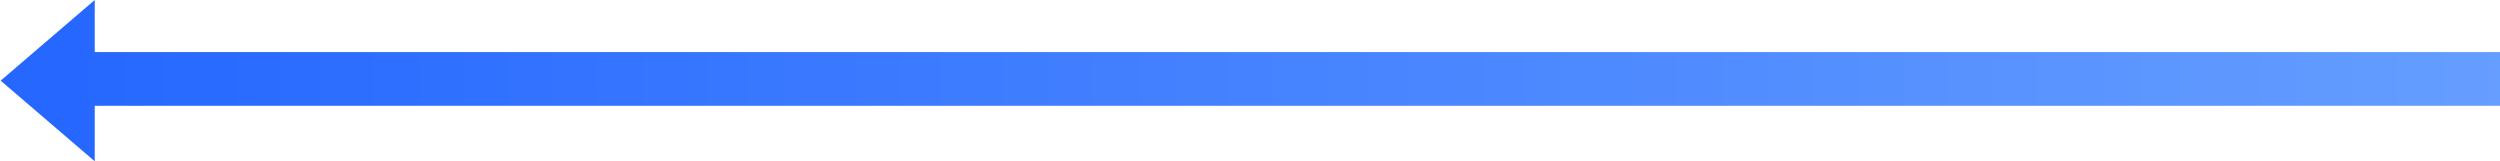 <?xml version="1.0" encoding="UTF-8"?>
<svg width="186px" height="12px" viewBox="0 0 186 12" version="1.1" xmlns="http://www.w3.org/2000/svg" xmlns:xlink="http://www.w3.org/1999/xlink">
    <!-- Generator: Sketch 63.1 (92452) - https://sketch.com -->
    <title>箭头备份</title>
    <desc>Created with Sketch.</desc>
    <defs>
        <linearGradient x1="0%" y1="50%" x2="100%" y2="50%" id="linearGradient-1">
            <stop stop-color="#659EFF" offset="0%"></stop>
            <stop stop-color="#2466FF" offset="100%"></stop>
        </linearGradient>
    </defs>
    <g id="首页" stroke="none" stroke-width="1" fill="none" fill-rule="evenodd">
        <g id="首页-地产架构图" transform="translate(-1297, -1878)" fill="url(#linearGradient-1)">
            <g id="箭头" transform="translate(1388.5, 1884) scale(-1, 1) translate(-1388.5, -1884) translate(1294, 1878)">
                <path d="M178.952,-2.70159351e-12 L185.952,6 L178.952,12 L178.951,8.128 L1.07303413e-12,8.128 L1.07303413e-12,4.128 L178.951,4.128 L178.952,-2.70159351e-12 Z" id="形状结合" transform="translate(92.976, 6) scale(-1, 1) rotate(-180) translate(-92.976, -6) "></path>
            </g>
        </g>
    </g>
</svg>